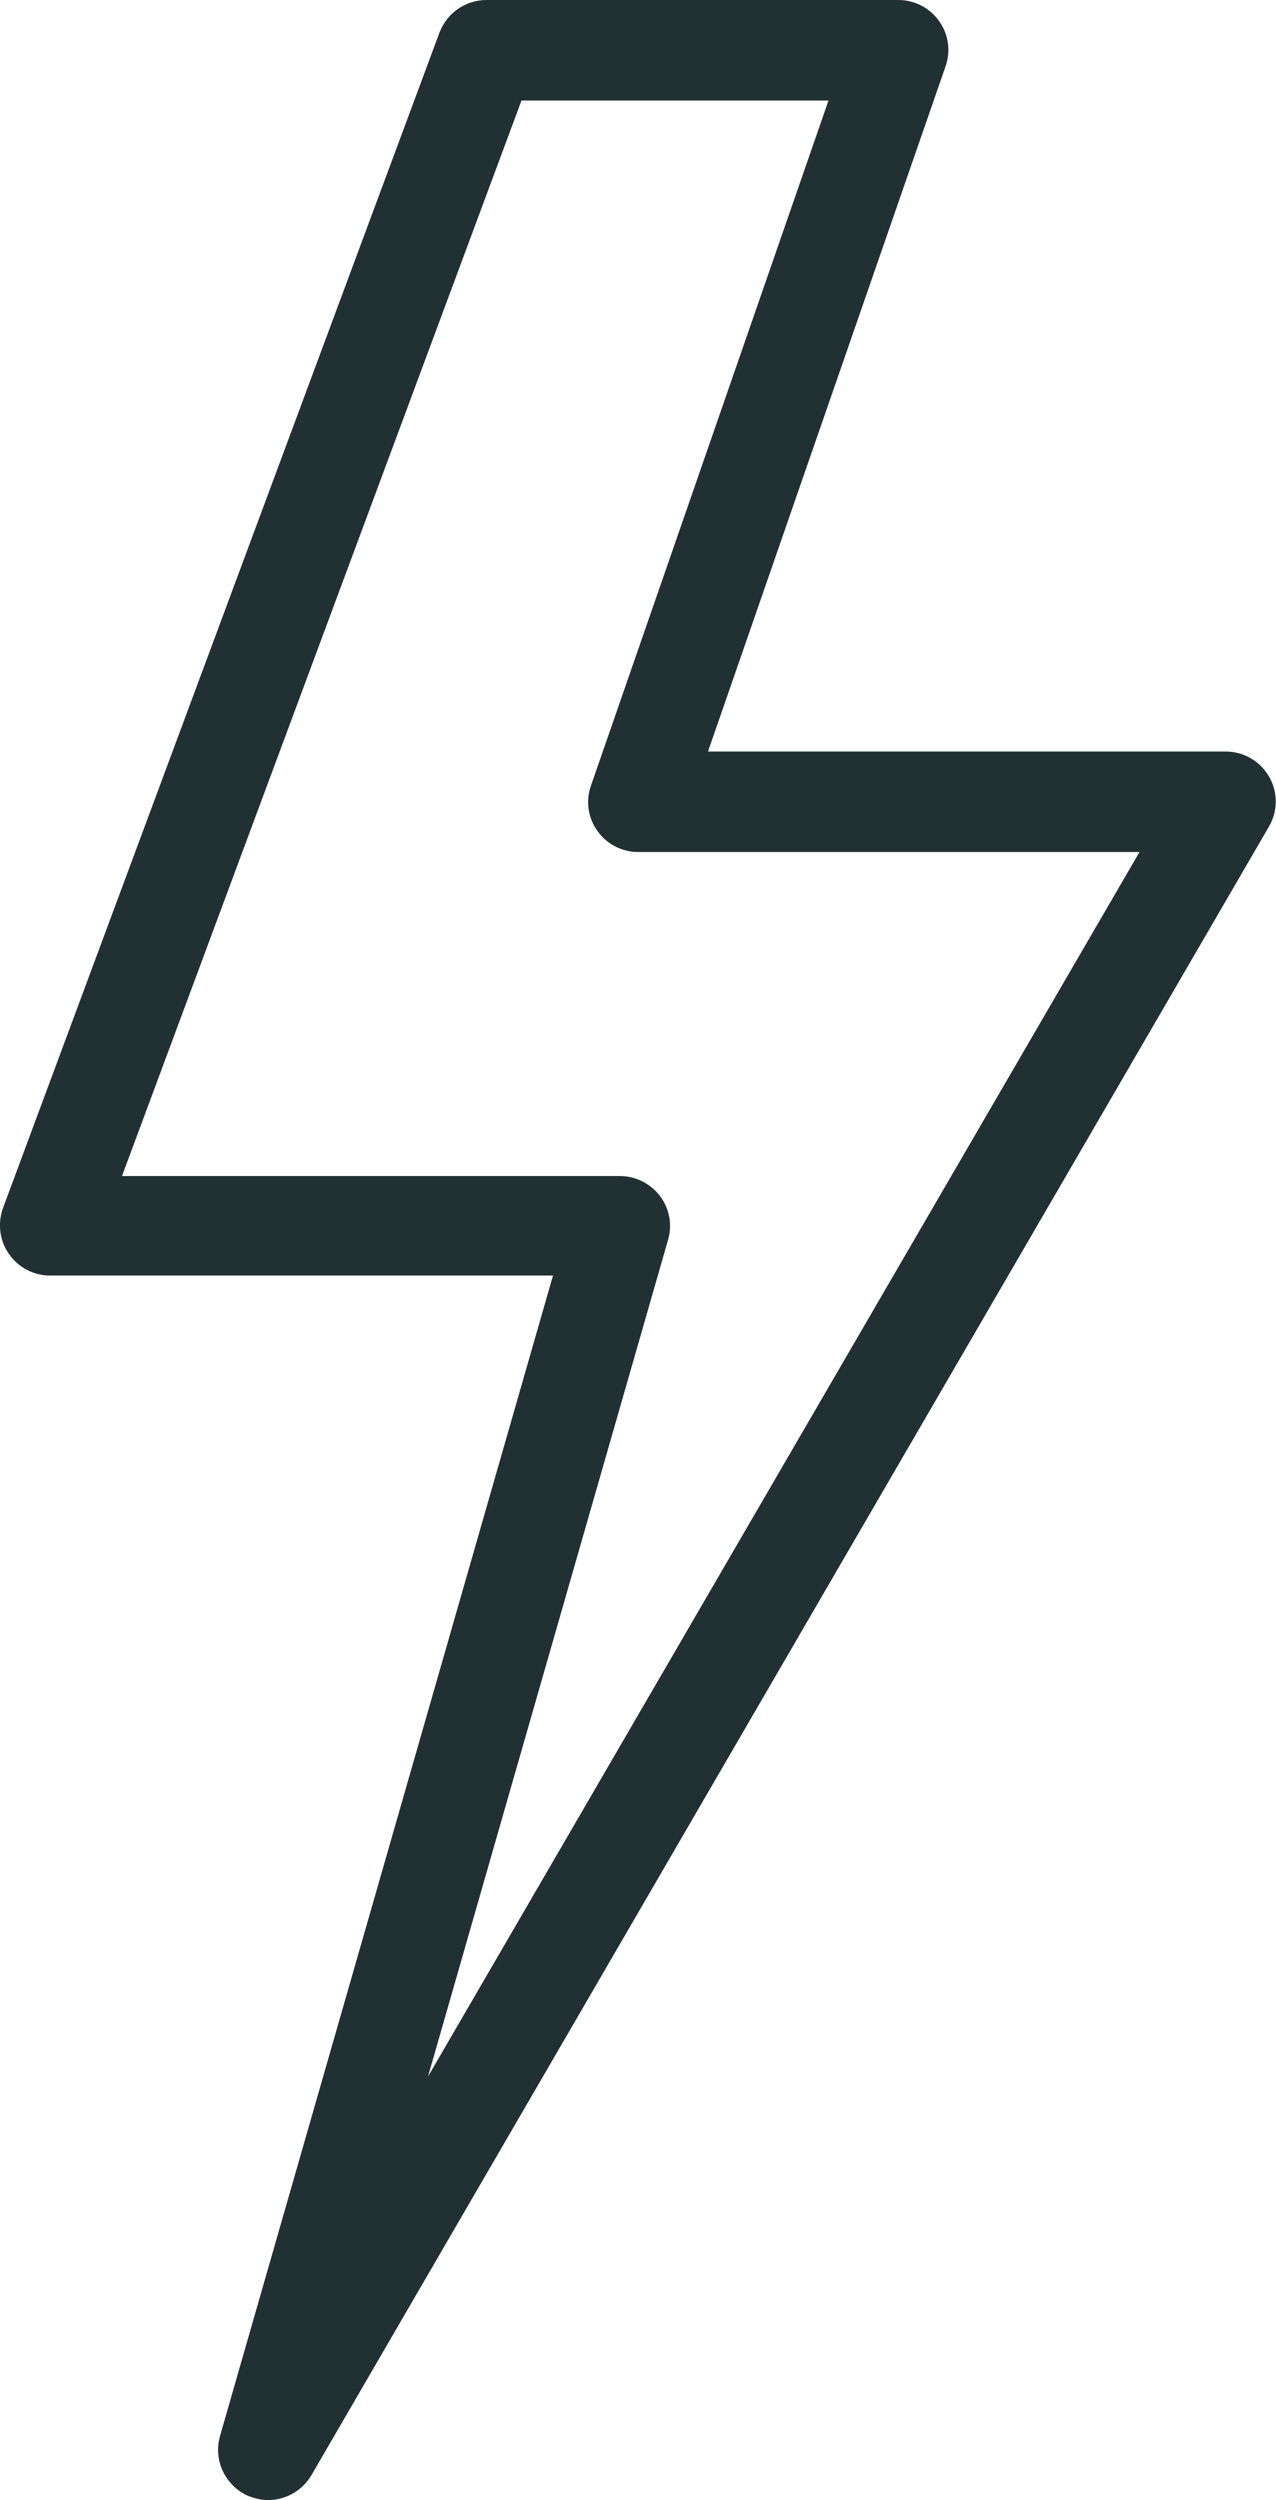 <?xml version="1.0" encoding="UTF-8" standalone="no"?><!-- Generator: Adobe Illustrator 23.0.3, SVG Export Plug-In . SVG Version: 6.00 Build 0)  --><svg xmlns="http://www.w3.org/2000/svg" enable-background="new 0 0 255.2 500" fill="#000000" id="Layer_1" version="1.1" viewBox="0 0 255.2 500" x="0px" xml:space="preserve" y="0px">
<g id="change1_1"><path d="m53.6 500c-1.3 0-2.6-0.3-3.9-0.8-4.6-2-7.1-7.1-5.7-12l66.6-232.1h-100.6c-3.3 0-6.3-1.6-8.2-4.3s-2.3-6.1-1.2-9.2l87.3-235.1c1.5-3.9 5.2-6.5 9.4-6.5h82.4c3.2 0 6.3 1.6 8.1 4.2 1.9 2.6 2.4 6 1.3 9.1l-47.5 137h103.5c3.6 0 6.9 1.9 8.7 5s1.8 6.9 0 10l-191.5 329.7c-1.9 3.2-5.2 5-8.7 5zm-29.2-264.8h99.6c3.1 0 6.1 1.5 8 4s2.5 5.8 1.6 8.8l-48 167.3 142.3-244.9h-100.3c-3.2 0-6.3-1.6-8.1-4.2-1.9-2.6-2.4-6-1.3-9.1l47.5-137h-61.4l-79.9 215.1z" fill="#213033"/></g>
</svg>